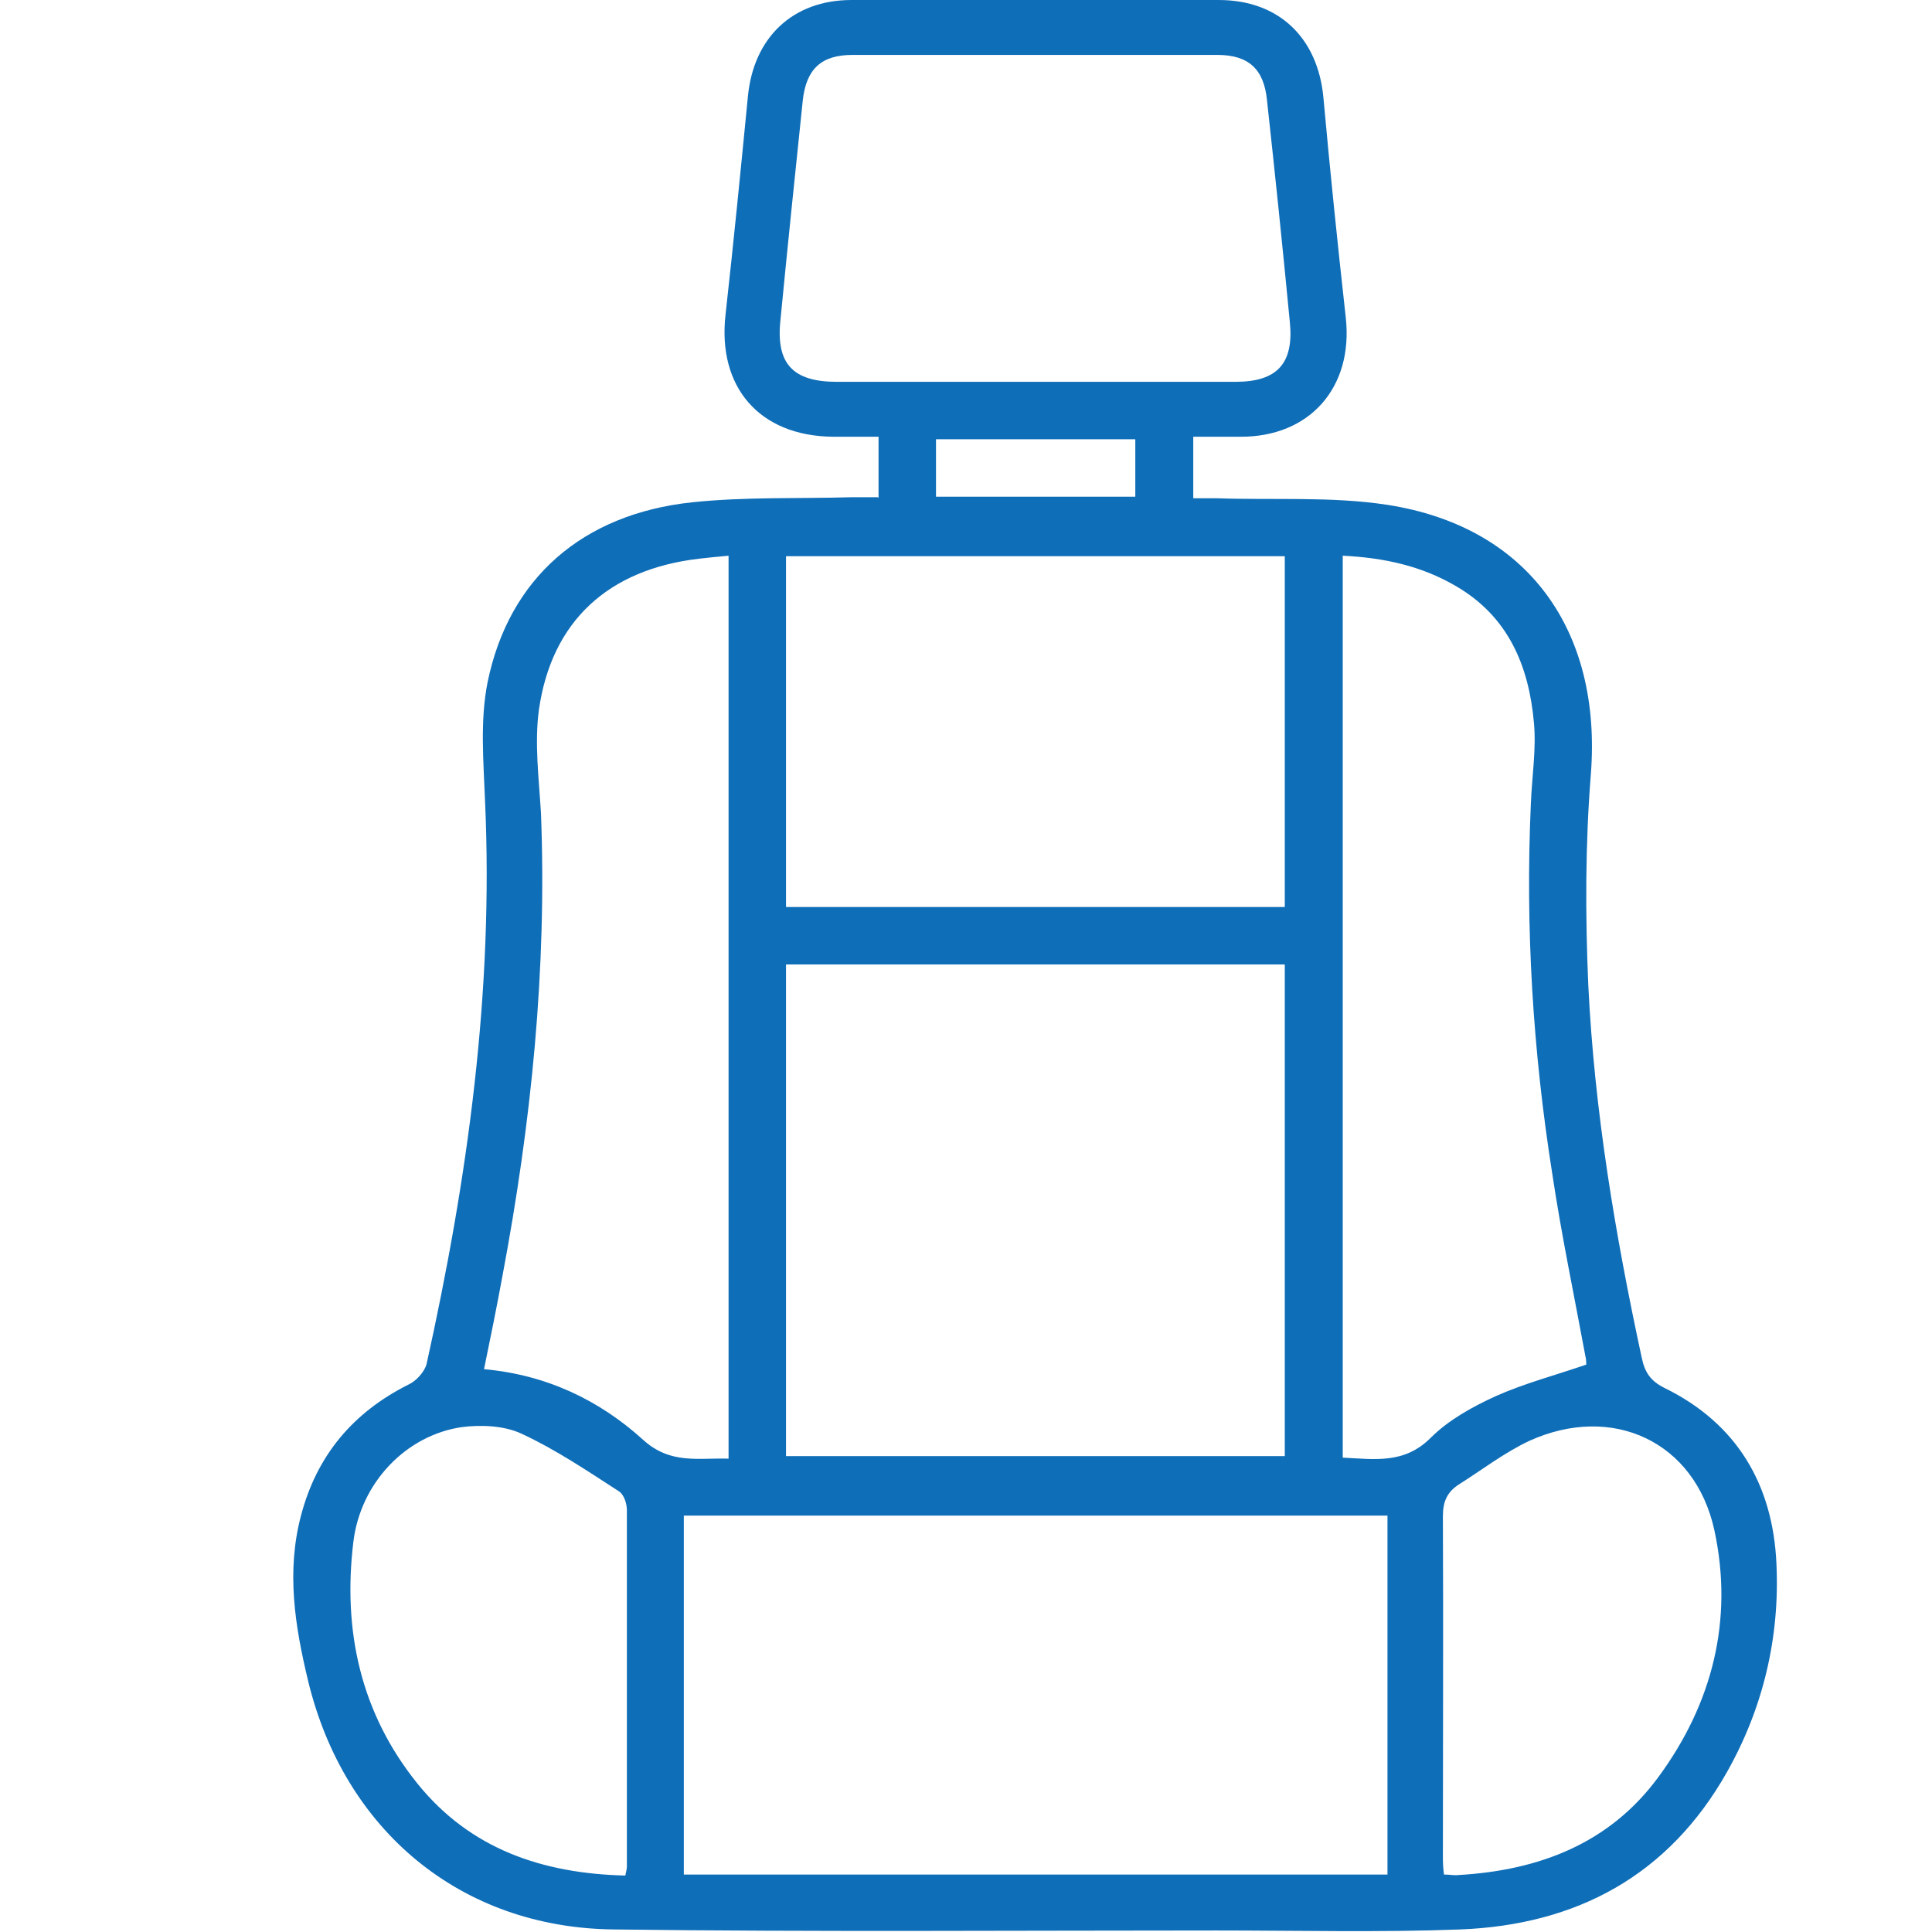 <?xml version="1.0" encoding="UTF-8"?>
<svg id="Layer_1" data-name="Layer 1" xmlns="http://www.w3.org/2000/svg" viewBox="0 0 38 38">
  <defs>
    <style>
      .cls-1 {
        fill: #0f6eb8;
      }
    </style>
  </defs>
  <path class="cls-1" d="m17.28,9.8v-1.21c-.31,0-.61,0-.91,0-1.44-.02-2.26-.98-2.1-2.4.16-1.43.3-2.86.44-4.29C14.82.74,15.59,0,16.75,0c2.41,0,4.81,0,7.22,0,1.18,0,1.95.74,2.06,1.92.13,1.44.28,2.89.44,4.33.15,1.37-.71,2.35-2.08,2.34-.3,0-.6,0-.92,0v1.21c.16,0,.31,0,.46,0,1.12.04,2.26-.04,3.36.13,2.77.43,4.22,2.48,4,5.3-.11,1.38-.11,2.77-.05,4.15.12,2.47.53,4.91,1.05,7.32.06.29.17.46.45.6,1.43.7,2.13,1.91,2.2,3.45.07,1.45-.26,2.84-.97,4.1-1.15,2.04-2.96,3.01-5.25,3.1-1.59.06-3.19.02-4.79.02-3.95,0-7.9.03-11.85-.02-3.02-.03-5.31-1.95-6.02-4.89-.26-1.08-.43-2.15-.14-3.25.31-1.18,1.02-2.03,2.12-2.58.15-.07.31-.25.35-.4.81-3.65,1.32-7.33,1.15-11.08-.03-.78-.1-1.58.05-2.33.42-2.05,1.87-3.31,4.02-3.54,1.04-.11,2.09-.07,3.13-.1.17,0,.33,0,.53,0Zm10.01,27.07v-7.06h-13.84v7.06h13.84Zm-11.83-17.9v9.67h9.81v-9.67h-9.81Zm0-1.13h9.81v-6.9h-9.81v6.9Zm10.95,10.83c.63.03,1.21.13,1.73-.39.35-.35.82-.61,1.28-.82.56-.25,1.17-.41,1.78-.62,0-.03,0-.1-.02-.18-.22-1.19-.47-2.38-.65-3.58-.38-2.41-.53-4.83-.42-7.27.02-.53.11-1.08.06-1.6-.1-1.11-.5-2.08-1.53-2.68-.68-.4-1.42-.56-2.23-.6v17.74ZM14.33,10.93c-.23.02-.41.04-.59.06-1.77.21-2.89,1.22-3.14,2.97-.09.66,0,1.35.04,2.03.12,3.07-.19,6.1-.76,9.12-.11.6-.23,1.19-.36,1.82,1.23.11,2.27.61,3.13,1.39.54.49,1.09.35,1.68.37V10.93Zm6.01-3.42c1.32,0,2.64,0,3.96,0,.82,0,1.15-.36,1.07-1.17-.14-1.46-.29-2.91-.45-4.37-.06-.61-.36-.89-.98-.89-2.39,0-4.78,0-7.17,0-.61,0-.91.27-.98.89-.15,1.44-.3,2.88-.44,4.33-.09.85.24,1.21,1.11,1.21,1.29,0,2.59,0,3.88,0Zm-8.04,29.38c.02-.1.03-.14.03-.18,0-2.34,0-4.68,0-7.01,0-.13-.06-.31-.16-.37-.62-.4-1.24-.82-1.91-1.13-.34-.16-.8-.18-1.18-.13-1.09.16-1.99,1.09-2.13,2.26-.21,1.74.14,3.36,1.26,4.75,1.04,1.29,2.46,1.77,4.09,1.81Zm16.1-.02c.12,0,.2.02.28.01,1.59-.09,2.98-.62,3.94-1.93,1.06-1.44,1.48-3.09,1.1-4.85-.38-1.75-2.01-2.5-3.64-1.76-.49.23-.93.57-1.39.86-.23.15-.31.34-.31.62.01,2.22,0,4.44,0,6.66,0,.12,0,.23.02.38Zm-6.07-28.23h-3.92v1.13h3.92v-1.13Z"/>
</svg>